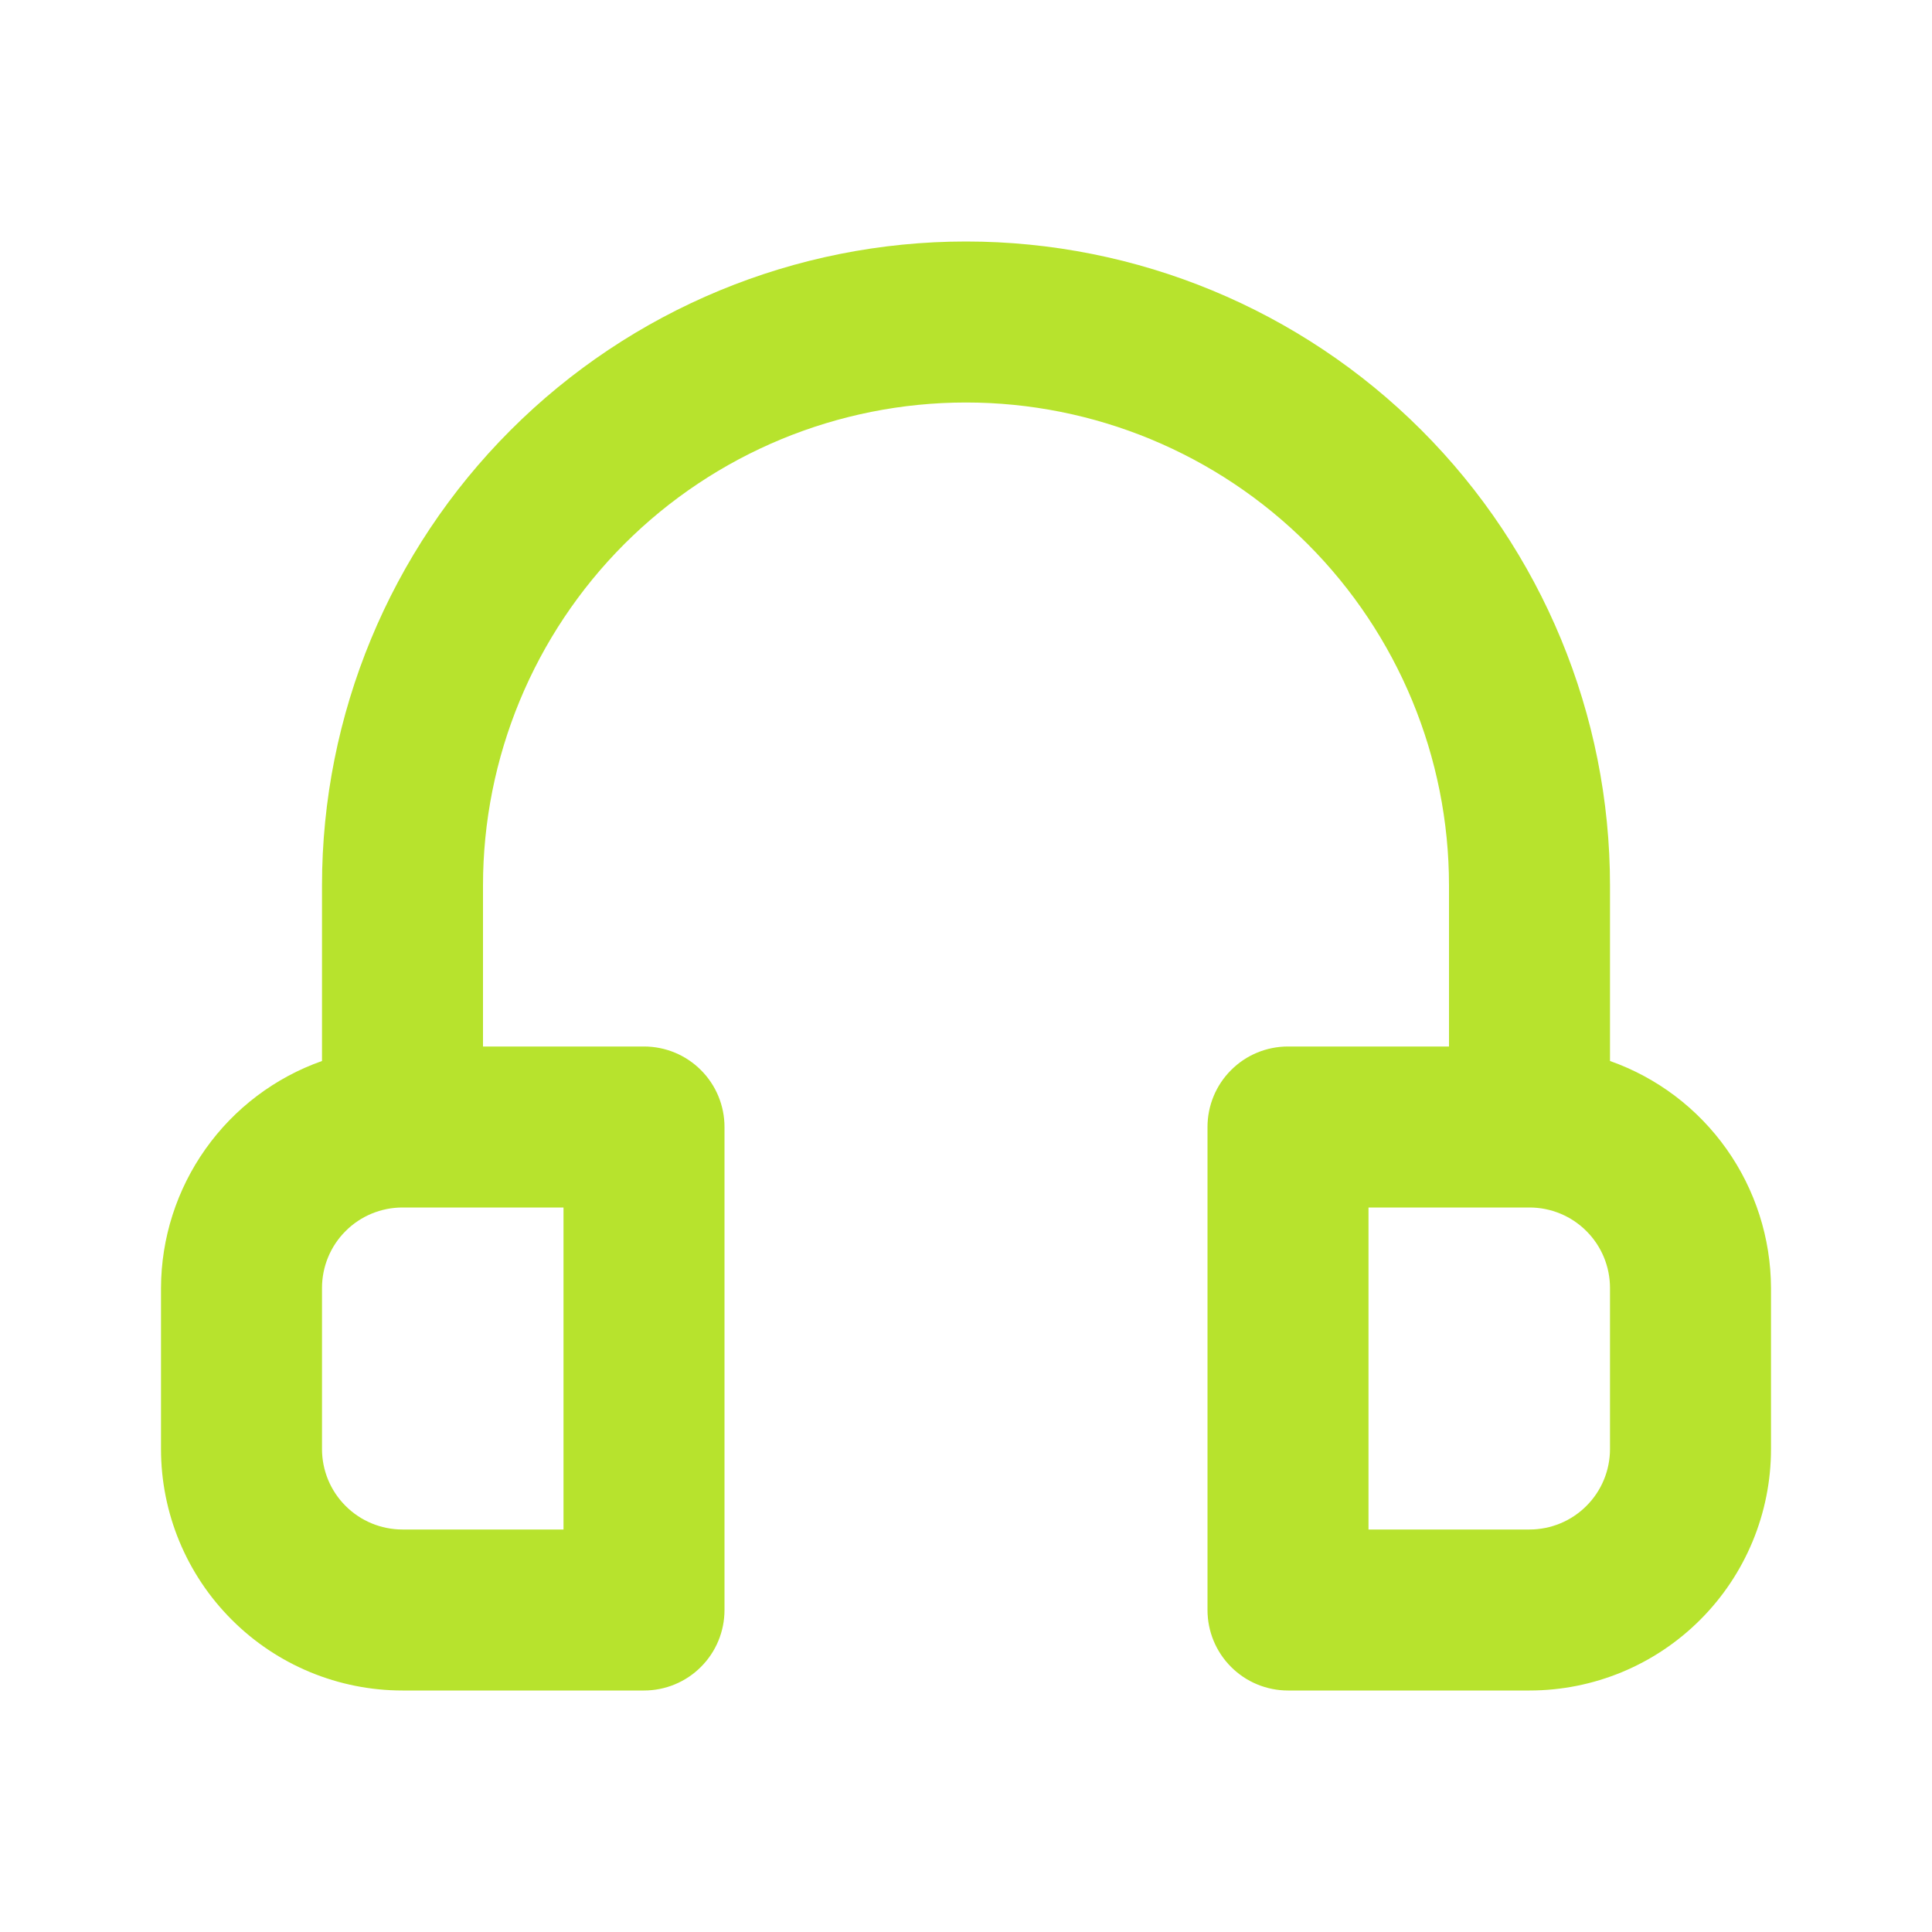 <svg width="24" height="24" viewBox="0 0 24 24" fill="none" xmlns="http://www.w3.org/2000/svg">
<path d="M20 13.18V11C20 8.878 19.157 6.843 17.657 5.343C16.157 3.843 14.122 3 12 3C9.878 3 7.843 3.843 6.343 5.343C4.843 6.843 4 8.878 4 11V13.18C3.416 13.386 2.911 13.768 2.553 14.273C2.195 14.778 2.002 15.381 2 16V18C2 18.796 2.316 19.559 2.879 20.121C3.441 20.684 4.204 21 5 21H8C8.265 21 8.52 20.895 8.707 20.707C8.895 20.52 9 20.265 9 20V14C9 13.735 8.895 13.48 8.707 13.293C8.52 13.105 8.265 13 8 13H6V11C6 9.409 6.632 7.883 7.757 6.757C8.883 5.632 10.409 5 12 5C13.591 5 15.117 5.632 16.243 6.757C17.368 7.883 18 9.409 18 11V13H16C15.735 13 15.48 13.105 15.293 13.293C15.105 13.48 15 13.735 15 14V20C15 20.265 15.105 20.52 15.293 20.707C15.48 20.895 15.735 21 16 21H19C19.796 21 20.559 20.684 21.121 20.121C21.684 19.559 22 18.796 22 18V16C21.998 15.381 21.805 14.778 21.447 14.273C21.089 13.768 20.584 13.386 20 13.18ZM7 15V19H5C4.735 19 4.48 18.895 4.293 18.707C4.105 18.52 4 18.265 4 18V16C4 15.735 4.105 15.48 4.293 15.293C4.48 15.105 4.735 15 5 15H7ZM20 18C20 18.265 19.895 18.52 19.707 18.707C19.52 18.895 19.265 19 19 19H17V15H19C19.265 15 19.52 15.105 19.707 15.293C19.895 15.48 20 15.735 20 16V18Z" fill="#B7E32D"/>
</svg>
